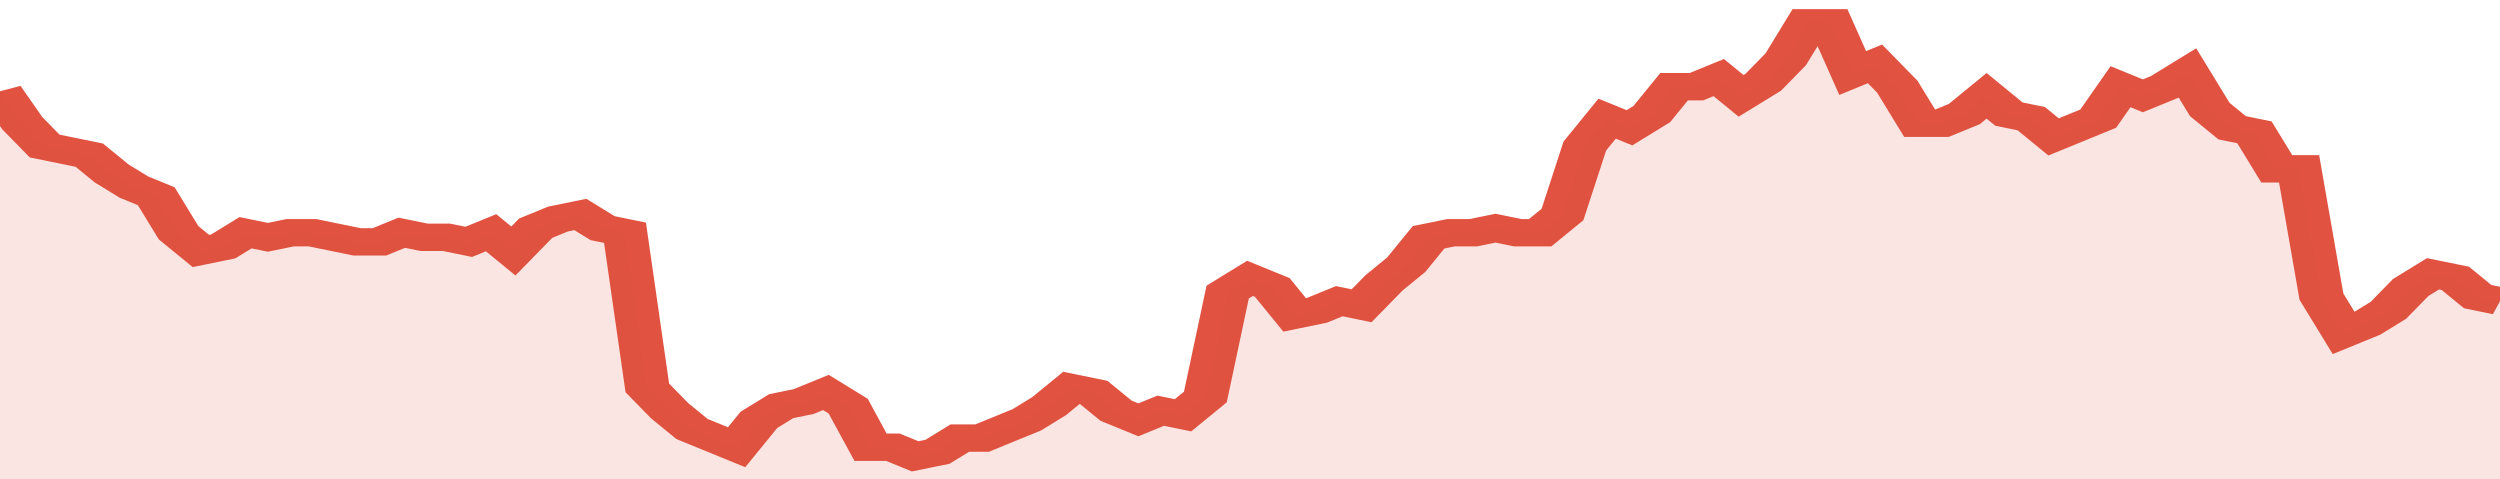 <svg xmlns="http://www.w3.org/2000/svg" viewBox="0 0 336 105" width="120" height="23" preserveAspectRatio="none">
				 <polyline fill="none" stroke="#E15241" stroke-width="6" points="0, 20 3, 27 6, 32 9, 33 12, 34 15, 38 18, 41 21, 43 24, 51 27, 55 30, 54 33, 51 36, 52 39, 51 42, 51 45, 52 48, 53 51, 53 54, 51 57, 52 60, 52 63, 53 66, 51 69, 55 72, 50 75, 48 78, 47 81, 50 84, 51 87, 85 90, 90 93, 94 96, 96 99, 98 102, 92 105, 89 108, 88 111, 86 114, 89 117, 98 120, 98 123, 100 126, 99 129, 96 132, 96 135, 94 138, 92 141, 89 144, 85 147, 86 150, 90 153, 92 156, 90 159, 91 162, 87 165, 64 168, 61 171, 63 174, 69 177, 68 180, 66 183, 67 186, 62 189, 58 192, 52 195, 51 198, 51 201, 50 204, 51 207, 51 210, 47 213, 32 216, 26 219, 28 222, 25 225, 19 228, 19 231, 17 234, 21 237, 18 240, 13 243, 5 246, 5 249, 16 252, 14 255, 19 258, 27 261, 27 264, 25 267, 21 270, 25 273, 26 276, 30 279, 28 282, 26 285, 19 288, 21 291, 19 294, 16 297, 24 300, 28 303, 29 306, 37 309, 37 312, 65 315, 73 318, 71 321, 68 324, 63 327, 60 330, 61 333, 65 336, 66 336, 66 "> </polyline>
				 <polygon fill="#E15241" opacity="0.15" points="0, 105 0, 20 3, 27 6, 32 9, 33 12, 34 15, 38 18, 41 21, 43 24, 51 27, 55 30, 54 33, 51 36, 52 39, 51 42, 51 45, 52 48, 53 51, 53 54, 51 57, 52 60, 52 63, 53 66, 51 69, 55 72, 50 75, 48 78, 47 81, 50 84, 51 87, 85 90, 90 93, 94 96, 96 99, 98 102, 92 105, 89 108, 88 111, 86 114, 89 117, 98 120, 98 123, 100 126, 99 129, 96 132, 96 135, 94 138, 92 141, 89 144, 85 147, 86 150, 90 153, 92 156, 90 159, 91 162, 87 165, 64 168, 61 171, 63 174, 69 177, 68 180, 66 183, 67 186, 62 189, 58 192, 52 195, 51 198, 51 201, 50 204, 51 207, 51 210, 47 213, 32 216, 26 219, 28 222, 25 225, 19 228, 19 231, 17 234, 21 237, 18 240, 13 243, 5 246, 5 249, 16 252, 14 255, 19 258, 27 261, 27 264, 25 267, 21 270, 25 273, 26 276, 30 279, 28 282, 26 285, 19 288, 21 291, 19 294, 16 297, 24 300, 28 303, 29 306, 37 309, 37 312, 65 315, 73 318, 71 321, 68 324, 63 327, 60 330, 61 333, 65 336, 66 336, 105 "></polygon>
			</svg>